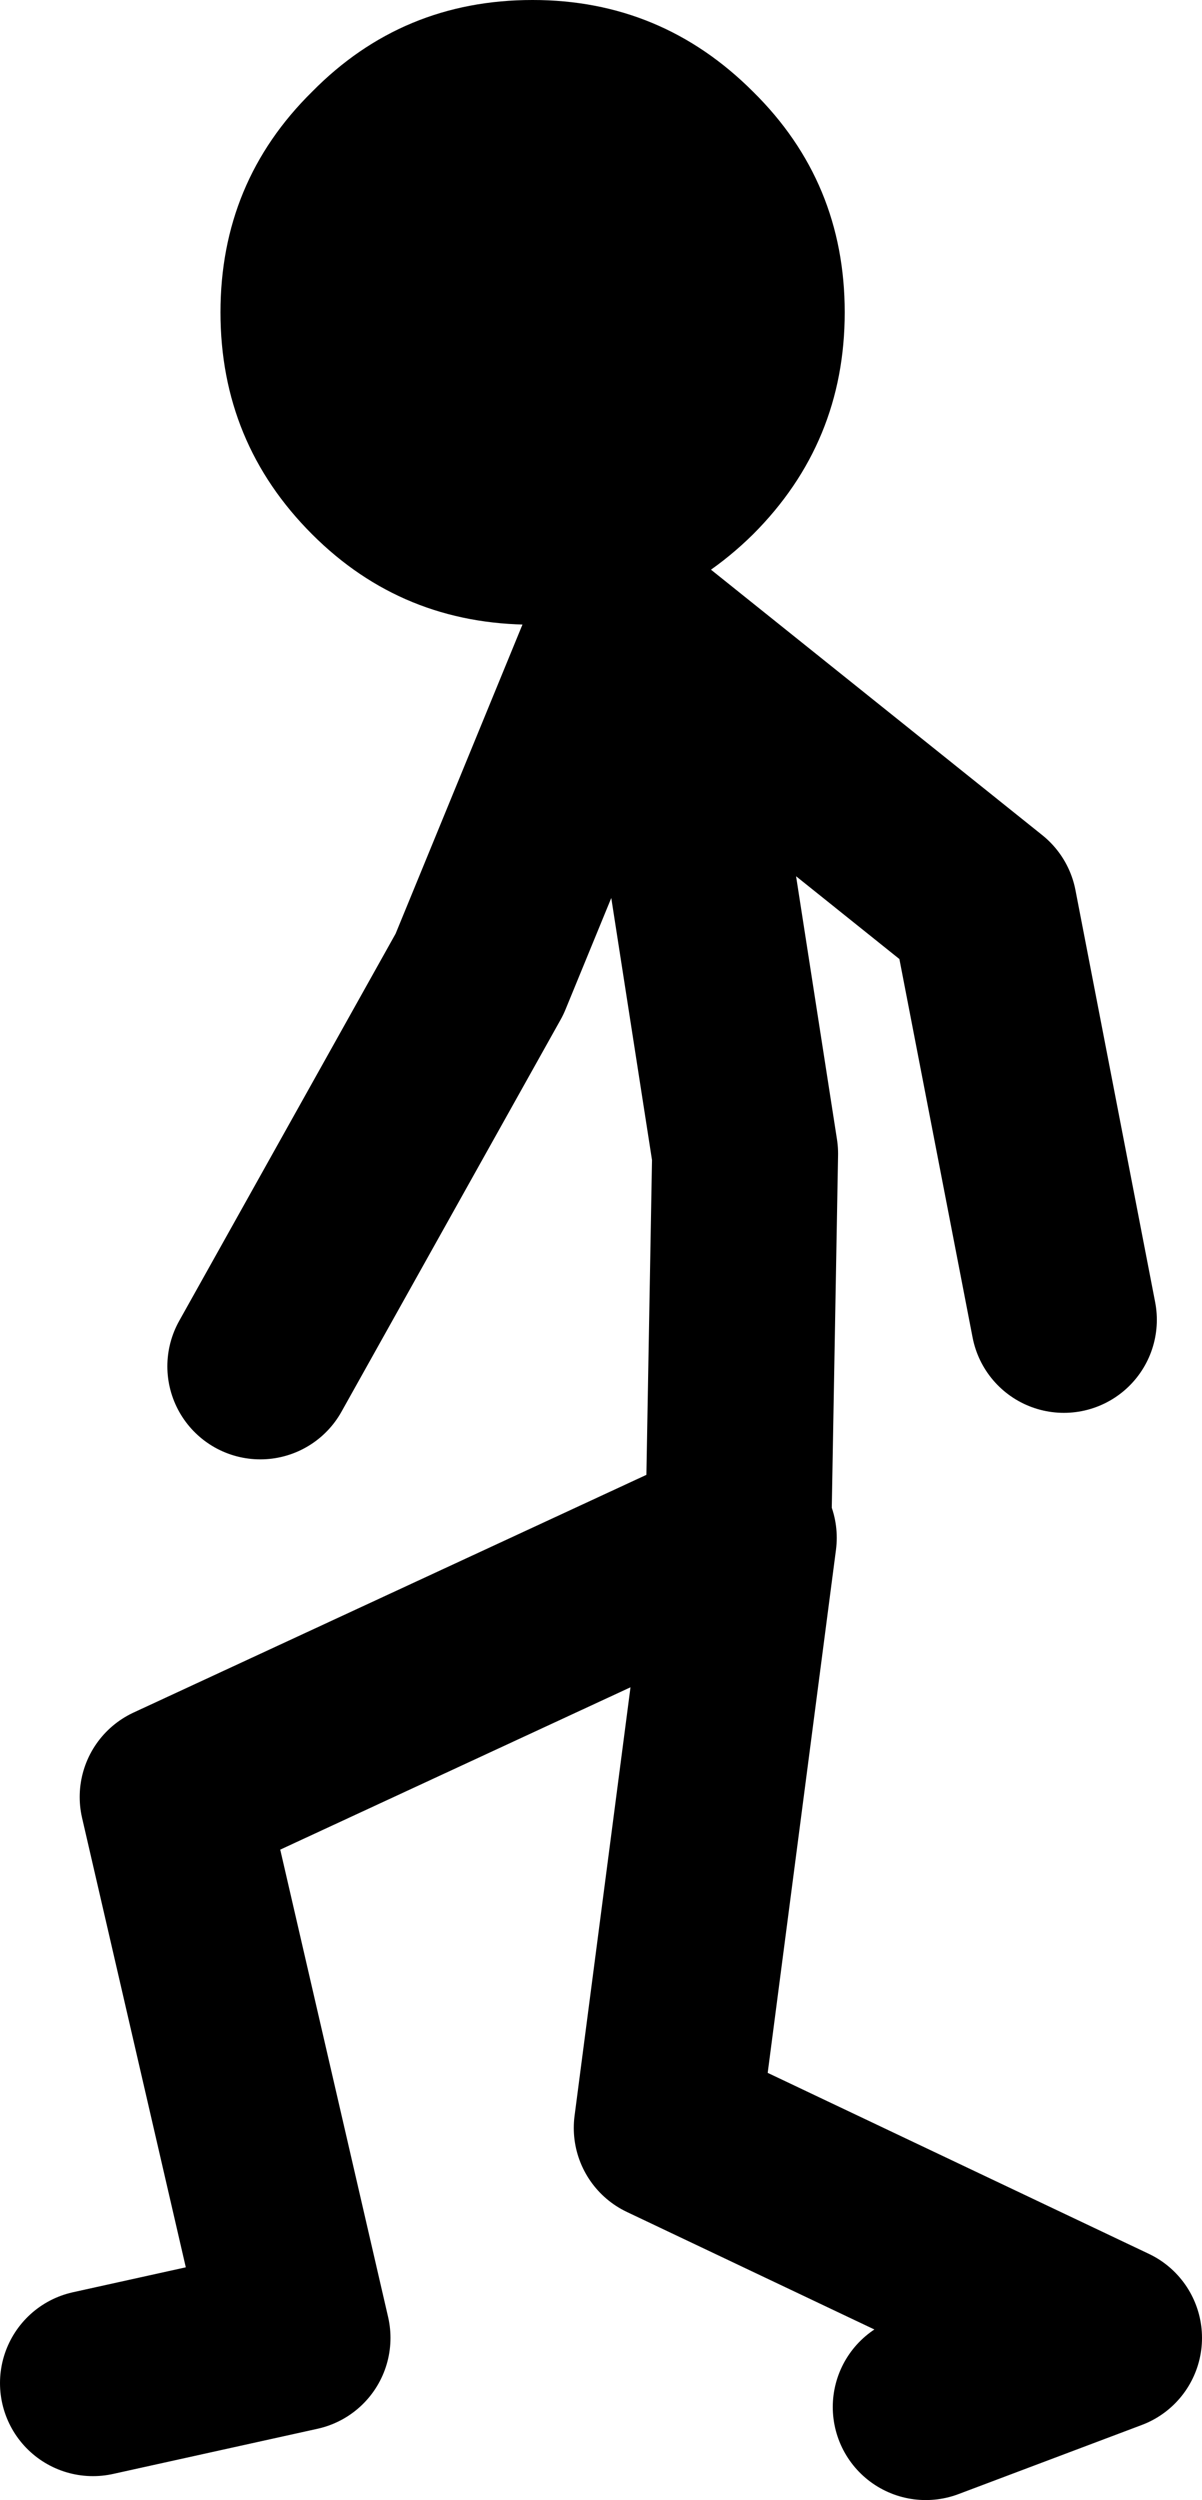 <?xml version="1.0" encoding="UTF-8" standalone="no"?>
<svg xmlns:xlink="http://www.w3.org/1999/xlink" height="94.05px" width="45.25px" xmlns="http://www.w3.org/2000/svg">
  <g transform="matrix(1.0, 0.0, 0.0, 1.0, 107.3, 25.95)">
    <path d="M-95.55 -22.5 Q-92.15 -25.95 -87.25 -25.95 -82.4 -25.95 -78.95 -22.5 -75.5 -19.1 -75.5 -14.2 -75.5 -9.3 -78.95 -5.85 -82.4 -2.45 -87.25 -2.45 -92.15 -2.45 -95.55 -5.85 -99.0 -9.3 -99.0 -14.2 -99.0 -19.1 -95.55 -22.5" fill="#000000" fill-rule="evenodd" stroke="none"/>
    <path d="M-97.5 25.45 L-89.25 10.7 -83.85 -2.45 -84.0 -2.8 -83.8 -2.65 -70.25 8.2 -67.25 23.7 M-83.8 -2.65 L-83.85 -2.45 -81.0 6.2 -79.25 17.45 -79.5 31.45 M-72.45 64.6 L-65.55 62.0 -82.2 54.1 -79.3 31.9 M-79.75 31.9 L-100.8 41.65 -96.1 62.0 -103.8 63.7" fill="none" stroke="#000000" stroke-linecap="round" stroke-linejoin="round" stroke-width="7.0"/>
  </g>
</svg>
